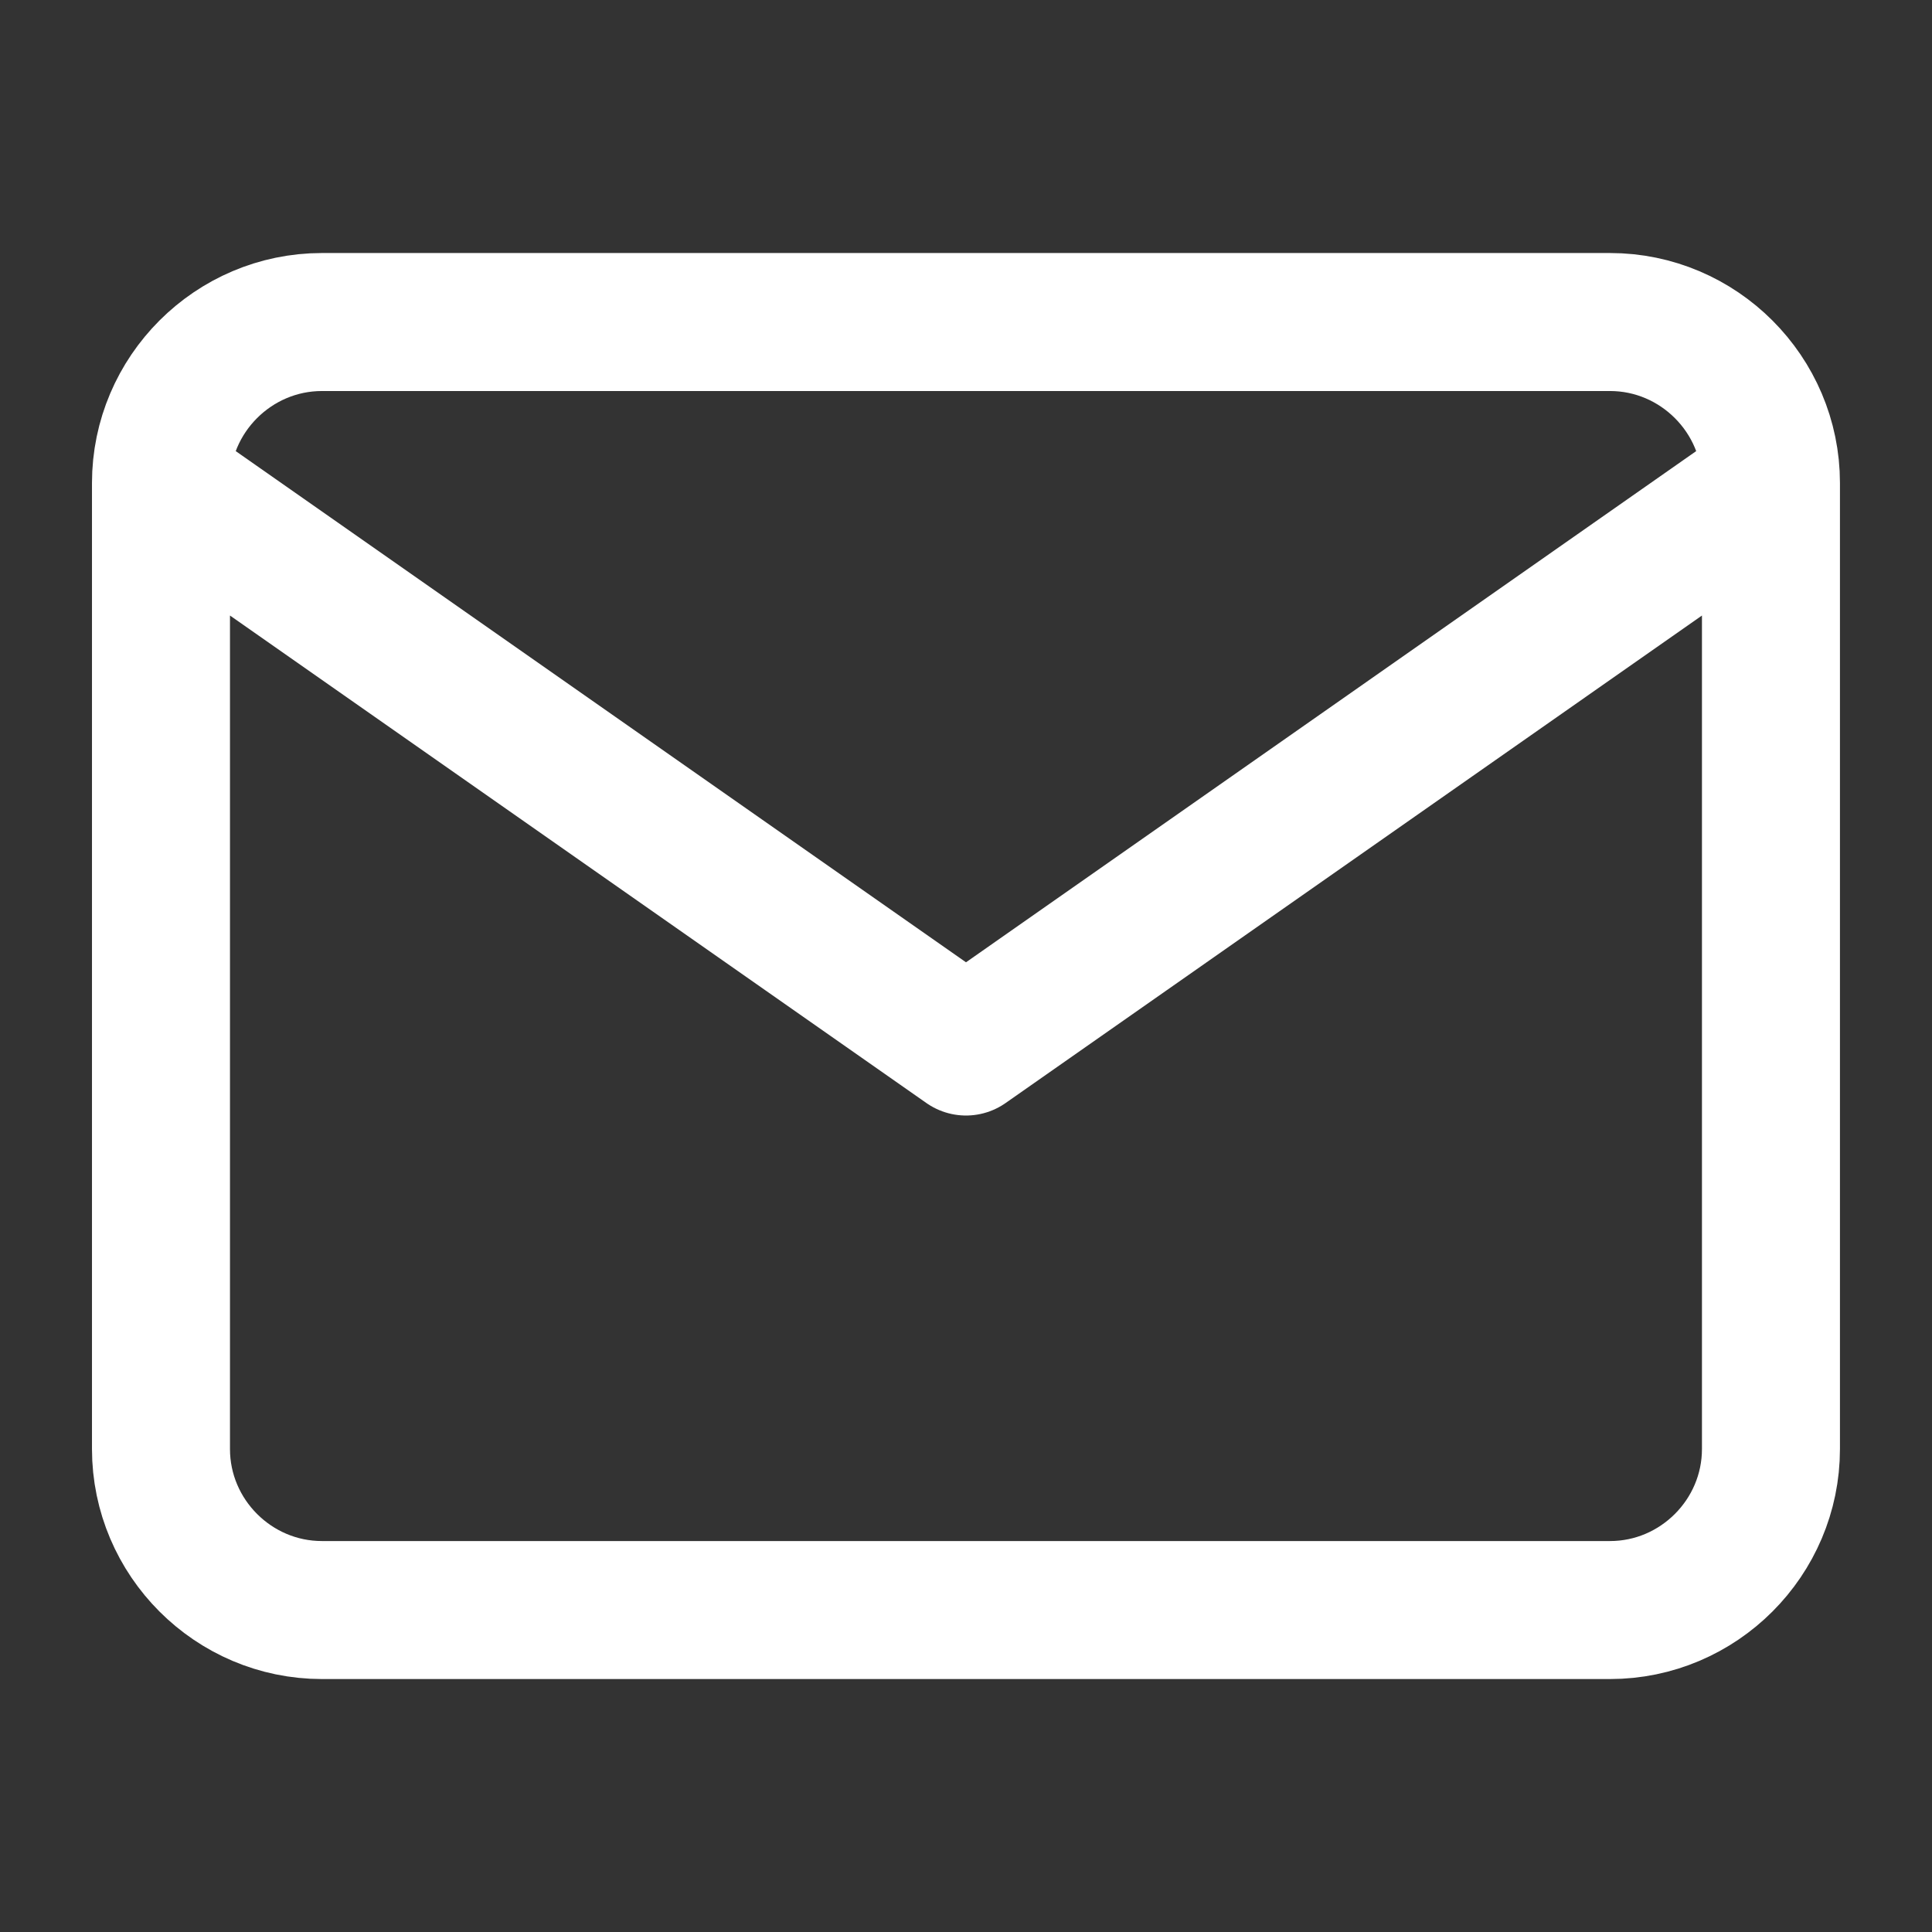<svg width="28" height="28" viewBox="0 0 28 28" fill="none" xmlns="http://www.w3.org/2000/svg">
<rect x="0" y="0" width="28" height="28" fill="#333333" stroke="none"/>
<g id="mail">
<path id="Icon" d="M25.666 7C25.666 5.717 24.616 4.667 23.333 4.667H4.666C3.383 4.667 2.333 5.717 2.333 7M25.666 7V21C25.666 22.284 24.616 23.334 23.333 23.334H4.666C3.383 23.334 2.333 22.284 2.333 21V7M25.666 7L14 15.167L2.333 7" stroke="white" stroke-width="2" stroke-linecap="round" stroke-linejoin="round"/>
</g>
</svg>
